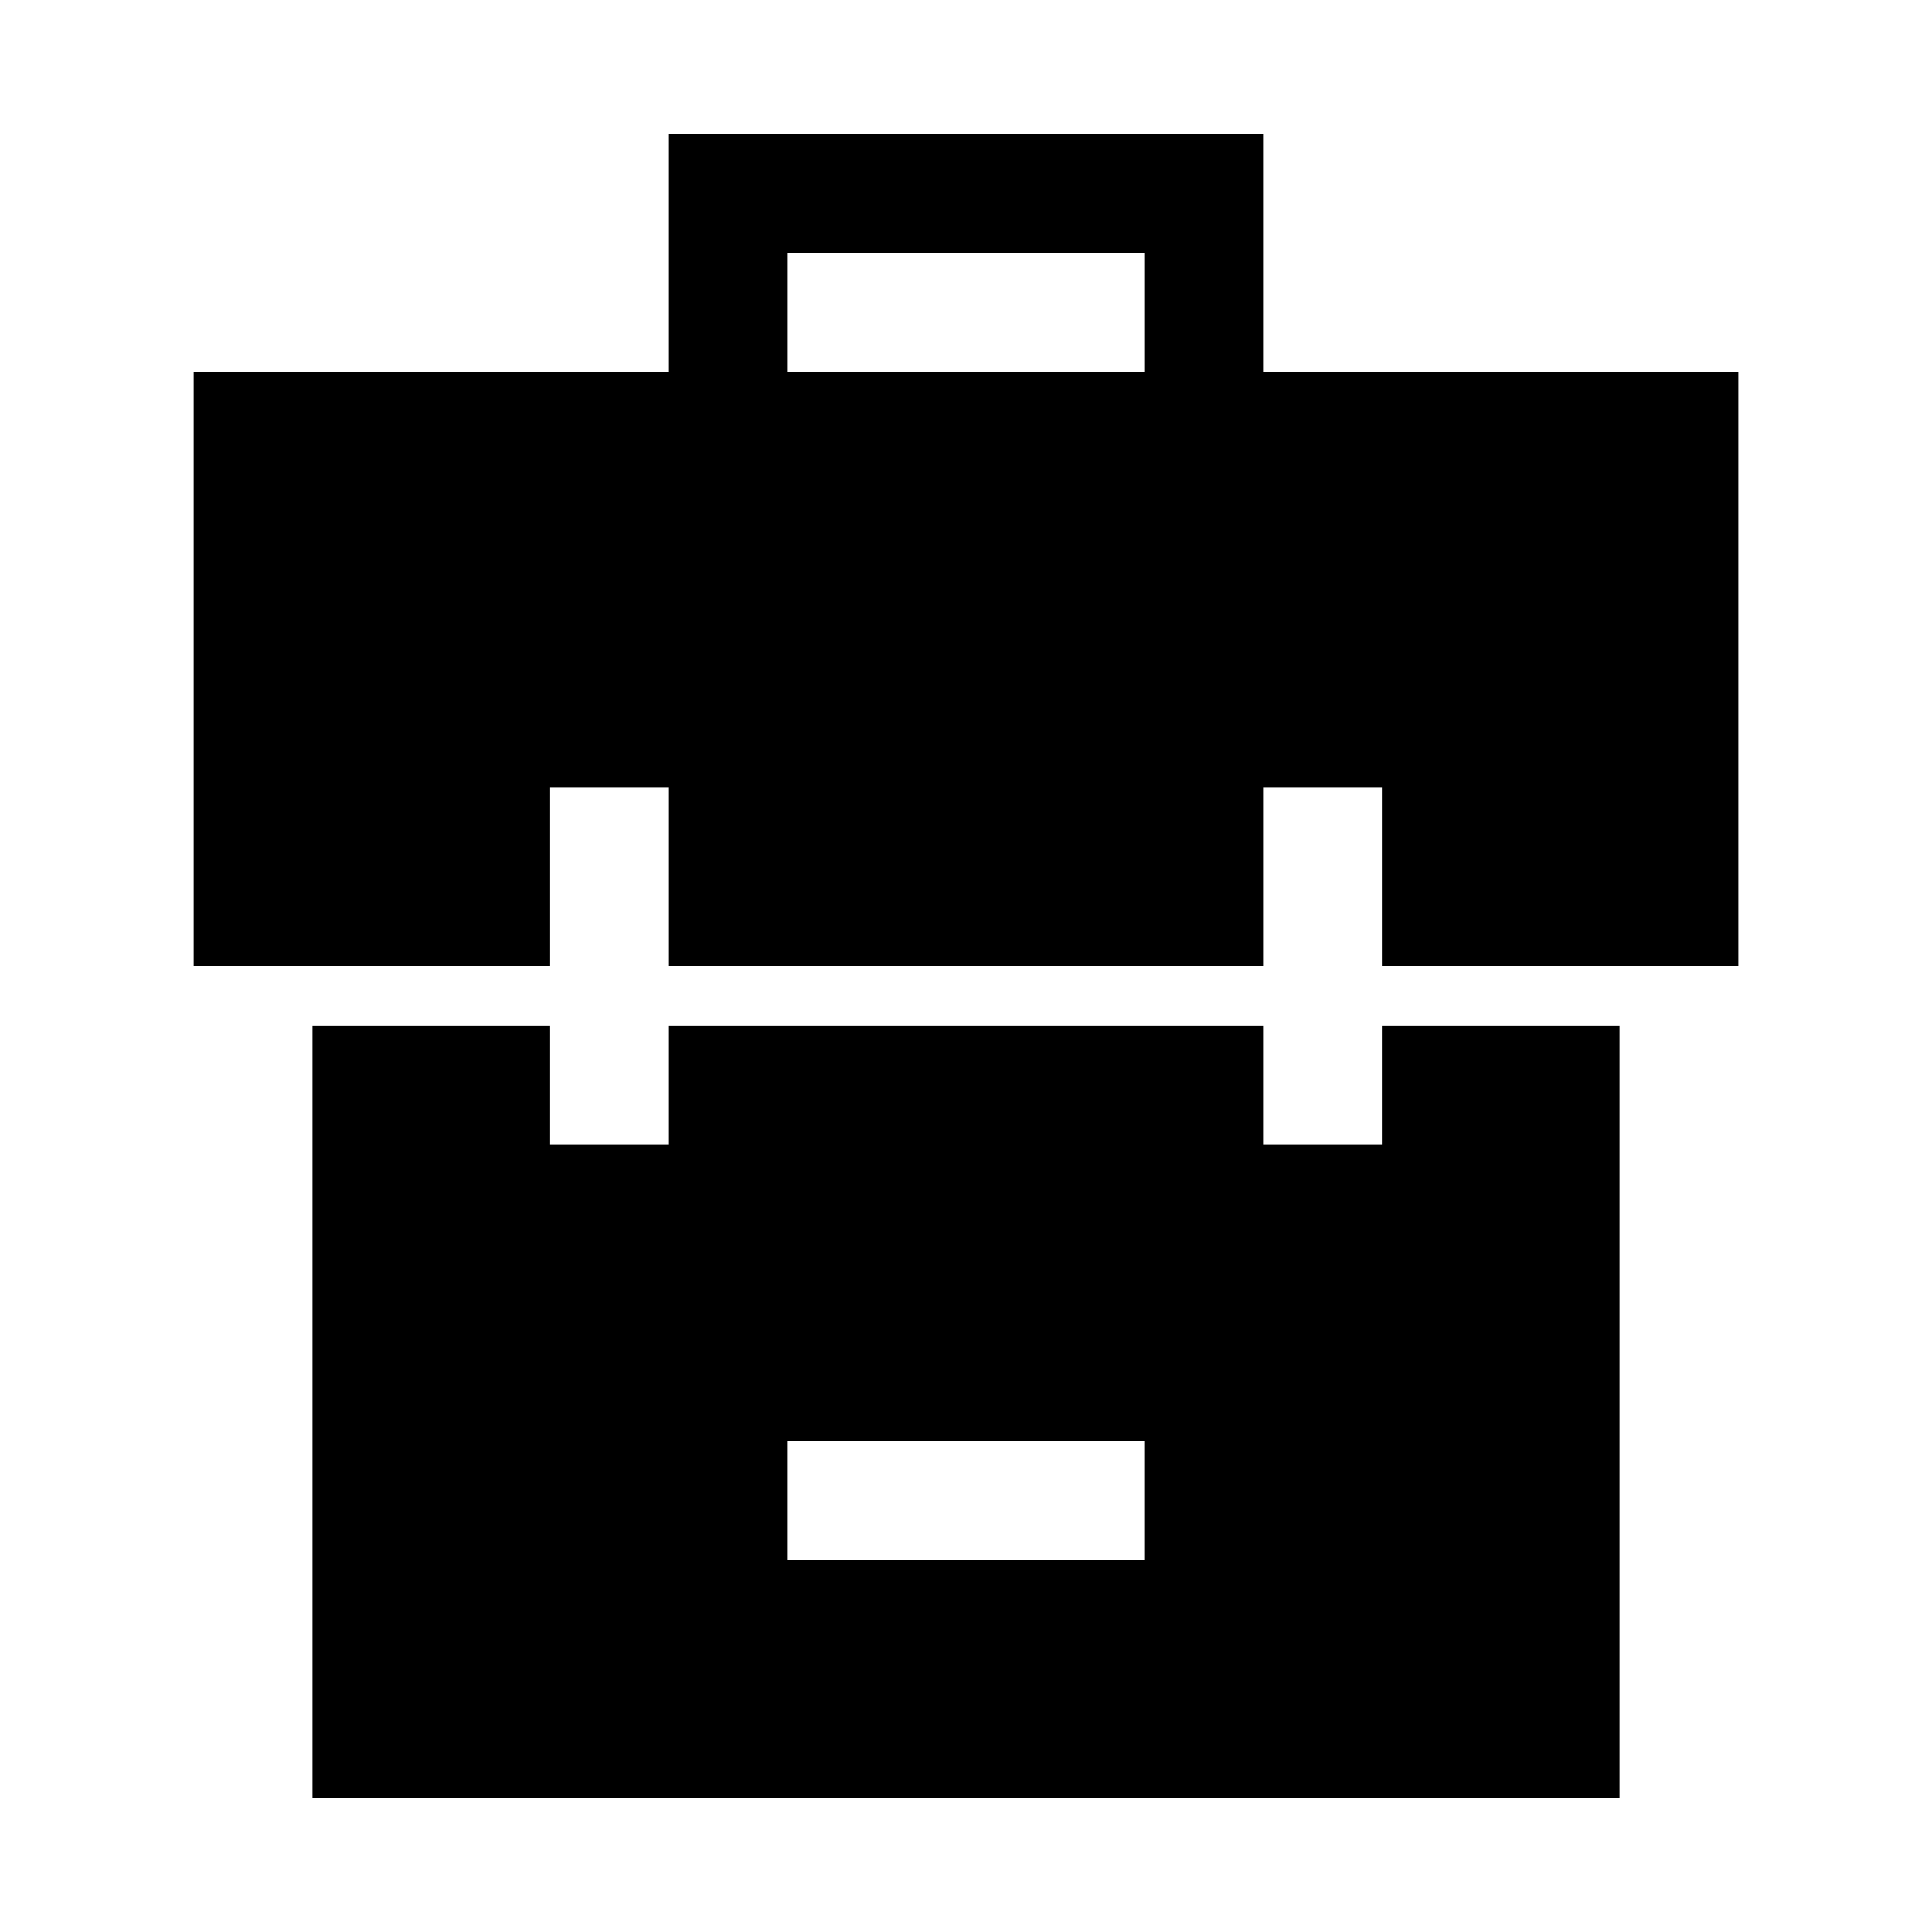 <?xml version="1.0" encoding="UTF-8"?>
<!-- Uploaded to: ICON Repo, www.iconrepo.com, Generator: ICON Repo Mixer Tools -->
<svg fill="#000000" width="800px" height="800px" version="1.1" viewBox="144 144 512 512" xmlns="http://www.w3.org/2000/svg">
 <path d="m510.21 415.74v31.488h-31.488v-31.488h-157.44v31.488h-31.488v-31.488h-62.977v204.67h346.37v-204.67zm-62.977 141.7h-94.465v-31.488h94.465zm31.488-314.88v-62.977h-157.44v62.977h-125.95v157.44h94.465v-47.234h31.488v47.23l157.44 0.004v-47.234h31.488v47.23h94.465v-157.44zm-125.95-31.488h94.465v31.488h-94.465z"/>
</svg>